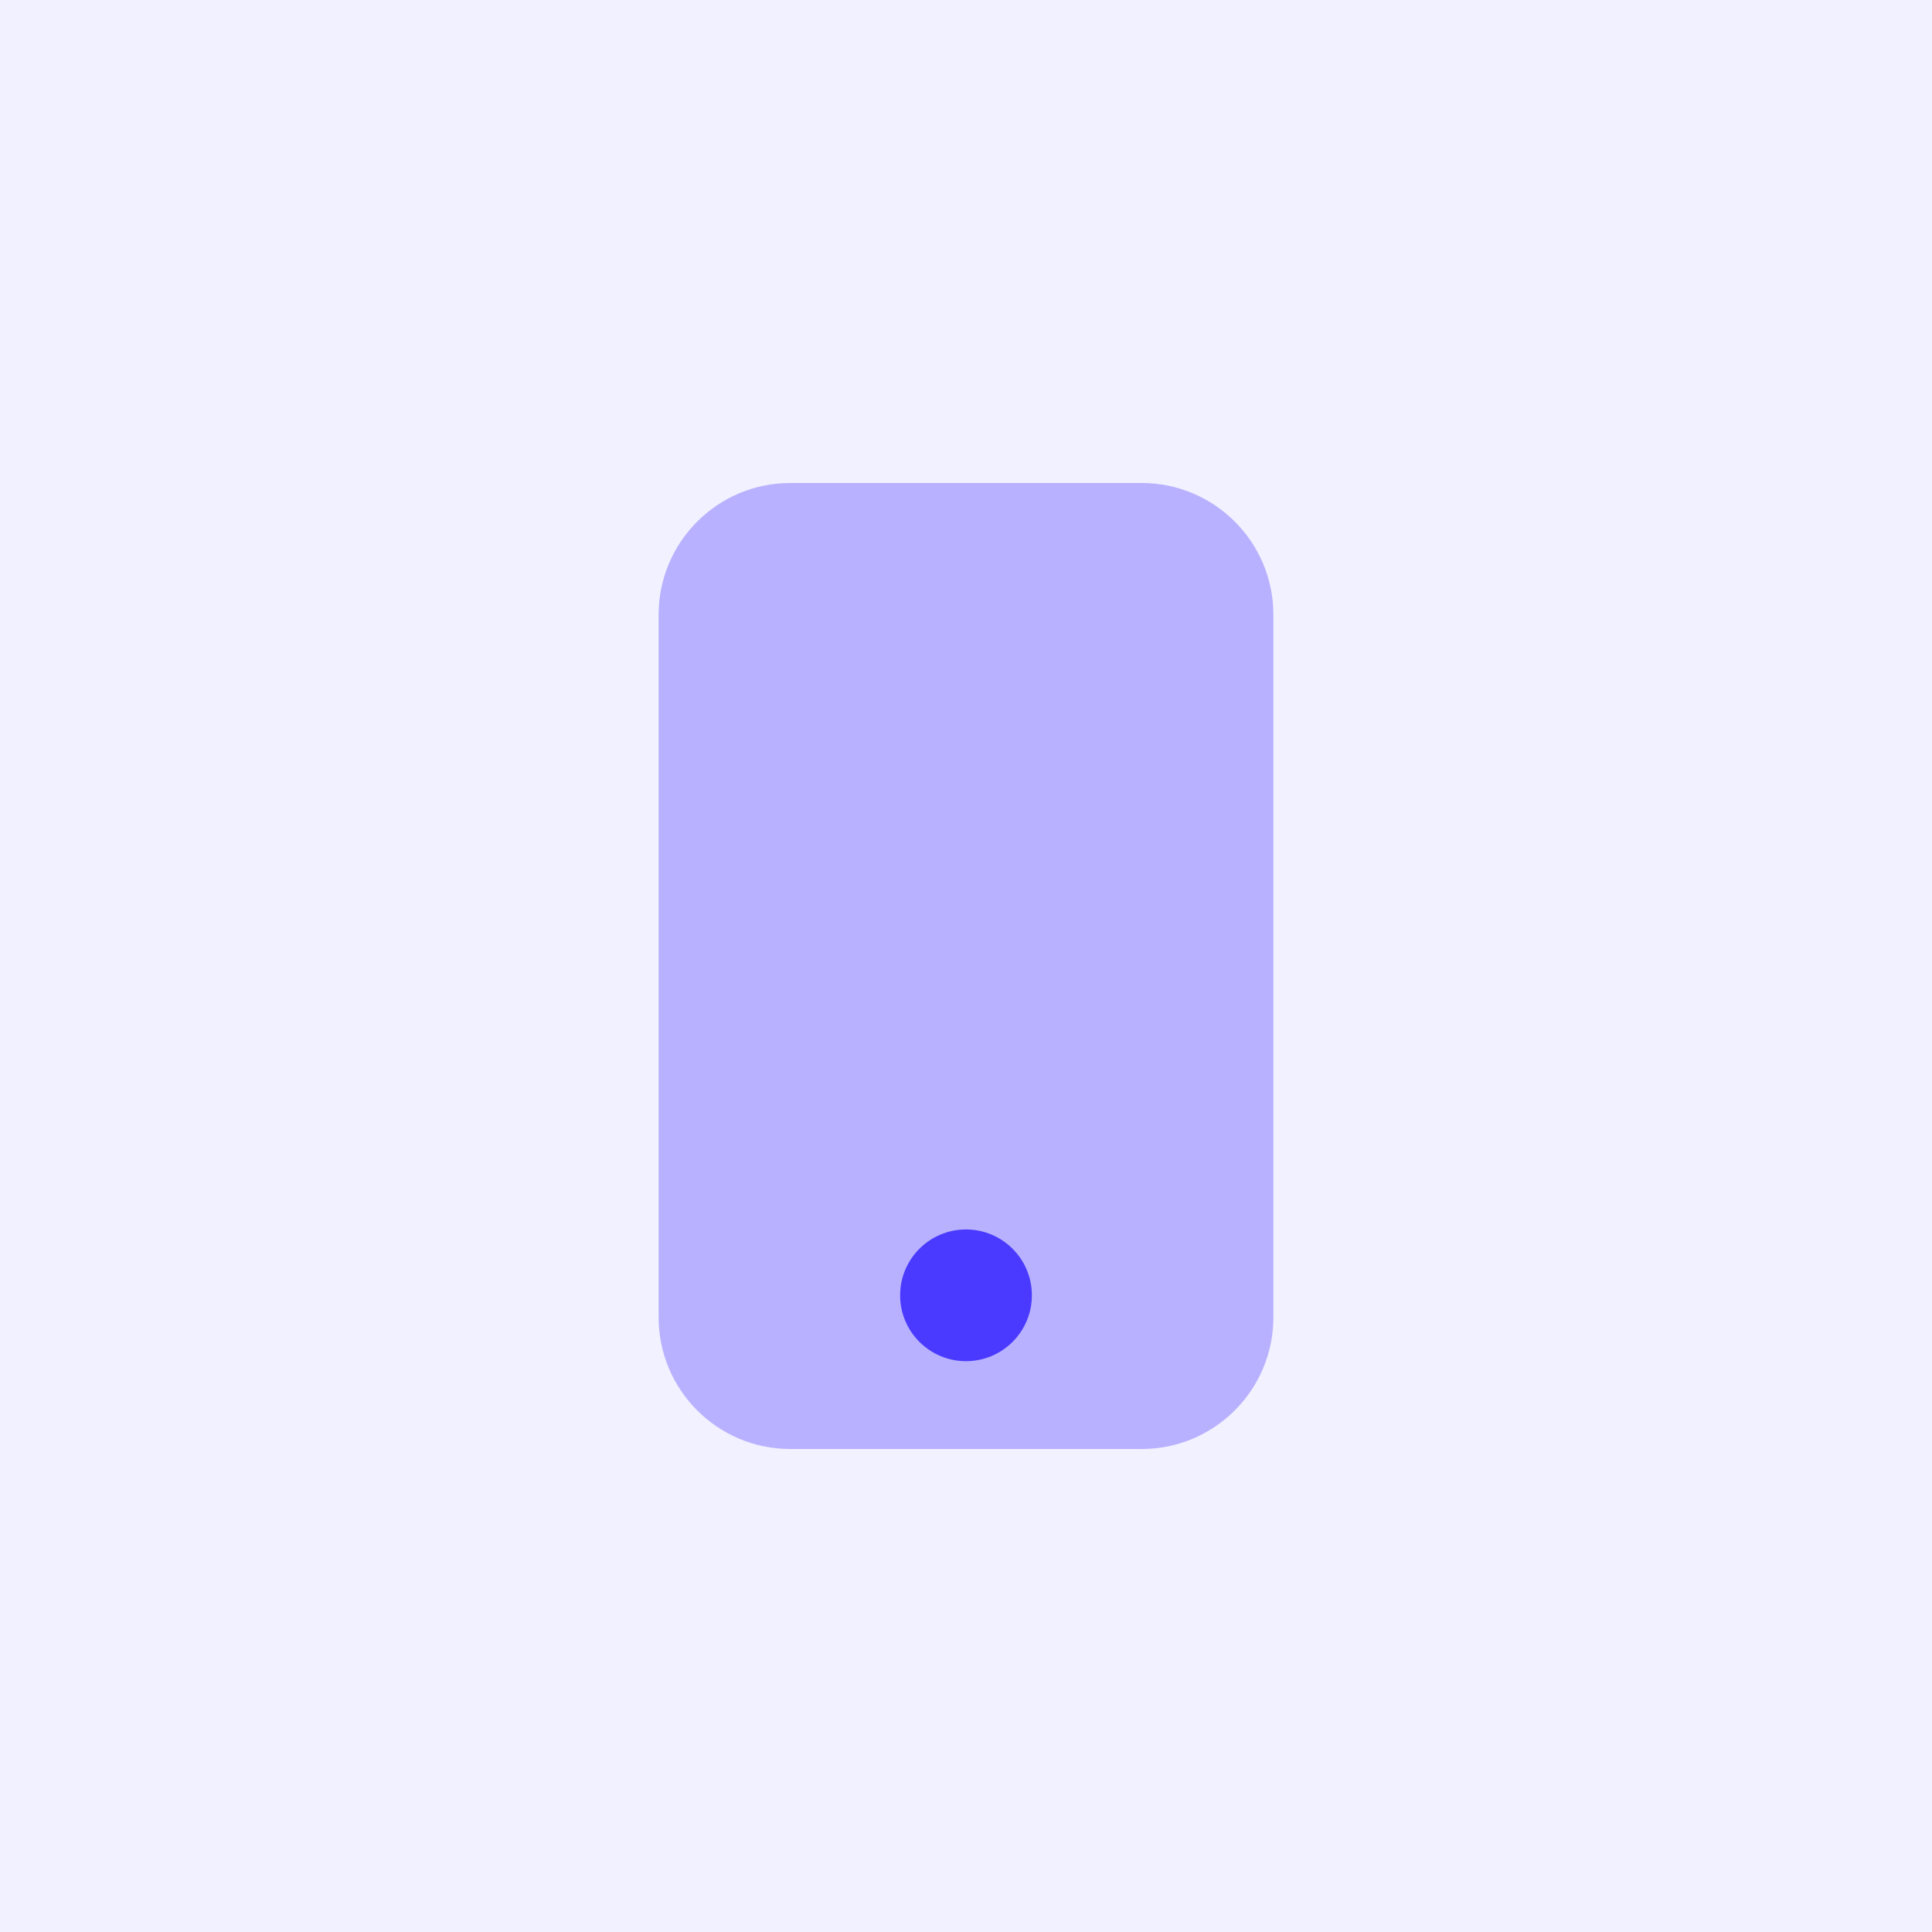<svg xmlns="http://www.w3.org/2000/svg" width="72" height="72" viewBox="0 0 72 72" fill="none"><rect width="72" height="72" fill="#F2F1FF"></rect><path opacity="0.35" d="M42.545 54H29.454C26.743 54 24.545 51.802 24.545 49.091V22.909C24.545 20.198 26.743 18 29.454 18H42.545C45.257 18 47.455 20.198 47.455 22.909V49.091C47.455 51.802 45.257 54 42.545 54Z" fill="#4A3AFF"></path><path d="M36 50.727C37.356 50.727 38.455 49.628 38.455 48.273C38.455 46.917 37.356 45.818 36 45.818C34.644 45.818 33.545 46.917 33.545 48.273C33.545 49.628 34.644 50.727 36 50.727Z" fill="#4A3AFF"></path></svg>